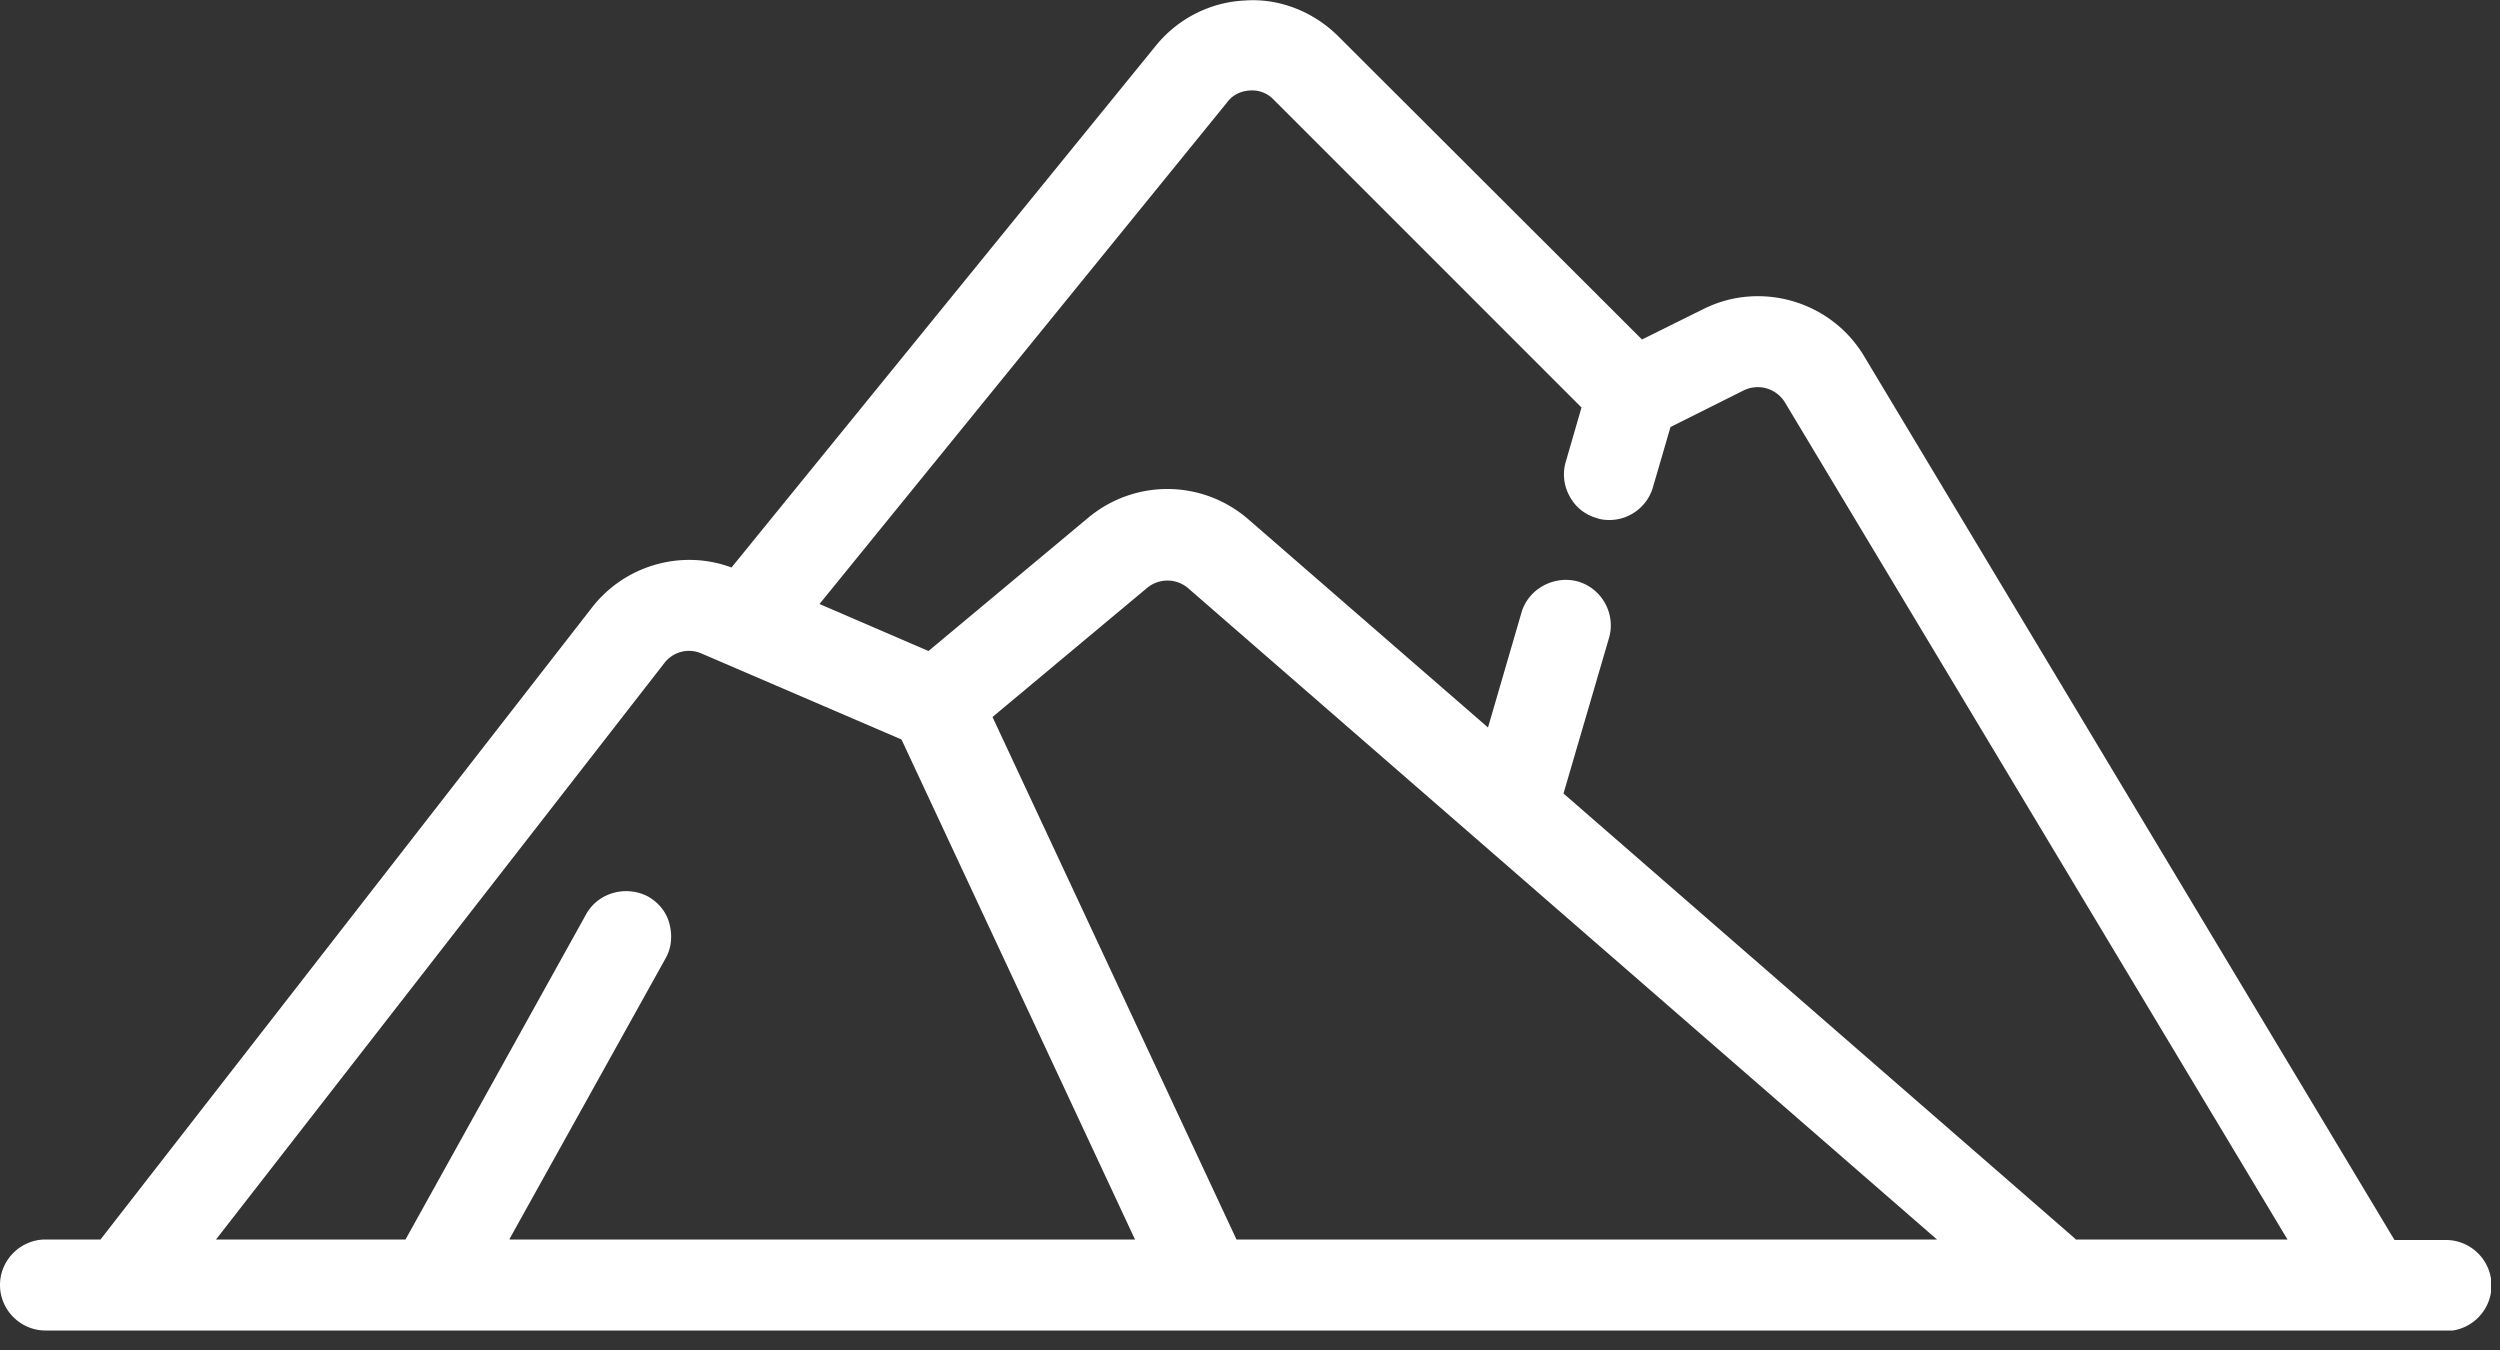 <svg width="50" height="27" fill="none" xmlns="http://www.w3.org/2000/svg"><rect width="100%" height="100%" fill="#333333" stroke="none"/><g clip-path="url(#clip0_334_489)" fill="#fff"><path d="M48.91 24.98h-1.14L37.11 7.21a2.287 2.287 0 00-2.97-.86l-1.35.67L26.64.85c-.45-.45-1.08-.7-1.72-.66-.64.03-1.24.34-1.65.84L14.7 11.58h-.01c-.95-.41-2.06-.13-2.69.69L2.11 24.98H.91c-.4 0-.72.32-.72.72 0 .4.32.72.72.72h48c.4 0 .72-.32.72-.72 0-.4-.32-.72-.72-.72zM24.39 1.94c.15-.18.36-.29.6-.3.24-.01.46.07.63.24l6.22 6.22-.34 1.17a.73.73 0 00.69.93c.31 0 .6-.21.69-.52l.38-1.28 1.53-.77c.38-.19.85-.05 1.08.31l10.22 17.03h-4.64l-10.39-9.03.94-3.22a.73.73 0 00-.49-.9.73.73 0 00-.9.49l-.75 2.58-5.02-4.36a2.26 2.26 0 00-2.95-.03l-3.29 2.74-2.51-1.08 8.3-10.22zm.21 23.04l-4.99-10.69 3.2-2.67a.82.82 0 011.07.01l15.35 13.35H24.6zM13.14 13.15c.23-.3.63-.4.98-.25l4.07 1.74 4.82 10.33H9.89l3.27-5.89a.72.72 0 10-1.26-.7l-3.66 6.59h-4.3l9.2-11.82z"/><path d="M48.91 26.61h-48c-.5 0-.91-.41-.91-.91s.41-.91.91-.91h1.1l9.83-12.64c.66-.85 1.8-1.17 2.79-.8L23.12.91c.44-.54 1.09-.87 1.78-.9.68-.05 1.37.22 1.87.72l6.07 6.06 1.23-.61c1.14-.57 2.55-.16 3.21.94L47.89 24.8h1.03c.5 0 .91.41.91.91s-.41.91-.91.91l-.01-.01zm-48-1.45c-.3 0-.54.24-.54.54 0 .3.24.54.54.54h48c.3 0 .54-.24.54-.54 0-.3-.24-.54-.54-.54h-1.24l-.05-.09L36.96 7.3c-.56-.92-1.75-1.28-2.72-.79l-1.47.73L26.5.98c-.39-.39-.92-.61-1.47-.61h-.11c-.59.03-1.14.31-1.51.77l-8.67 10.67-.14-.07c-.87-.37-1.89-.11-2.47.64L2.2 25.16H.91zm45.5 0h-5.04l-.05-.05L30.84 16l.98-3.33a.543.543 0 00-.37-.67.537.537 0 00-.67.36l-.84 2.86-5.24-4.55c-.77-.67-1.92-.69-2.7-.03l-3.38 2.81-.11-.04-2.74-1.17.16-.19 8.31-10.23c.18-.22.44-.36.73-.37h.06c.27 0 .52.1.71.3l6.3 6.3-.37 1.28c-.04.14-.02.28.04.41.07.13.18.22.32.26.05.02.09.02.15.02.24 0 .45-.15.52-.38l.4-1.36 1.61-.8a1.02 1.02 0 011.32.38l10.39 17.31-.01-.01zm-4.9-.37h4.24L35.7 8.05a.638.638 0 00-.83-.24l-1.46.73-.35 1.2c-.11.39-.47.66-.87.66-.09 0-.18-.01-.26-.04a.878.878 0 01-.54-.44.895.895 0 01-.07-.7l.31-1.07L25.48 2a.592.592 0 00-.48-.19c-.19.01-.35.09-.46.24l-8.15 10.03 2.18.94 3.2-2.67c.93-.77 2.27-.76 3.19.03l4.8 4.17.67-2.3c.14-.48.66-.75 1.13-.62.48.14.76.65.62 1.13l-.91 3.11 10.24 8.91v.01zm-1.78.37H24.48l-.05-.11-5.05-10.82 3.32-2.76c.38-.32.94-.31 1.31.02l15.73 13.68-.01-.01zm-15.01-.37h14.02L23.77 11.77a.637.637 0 00-.83-.01l-3.09 2.58 4.88 10.45h-.01zm-1.43.37H9.56l3.43-6.17c.07-.13.09-.27.05-.41a.518.518 0 00-.26-.32.539.539 0 00-.73.21l-3.72 6.69H3.56l.23-.3 9.19-11.82c.28-.36.78-.48 1.2-.31l4.13 1.77.03.06 4.95 10.6zm-13.09-.37h12.5l-4.67-10-4-1.72a.62.62 0 00-.75.2L4.32 24.79h3.79l3.61-6.5c.24-.44.8-.59 1.24-.36.21.12.37.31.43.55.06.24.04.48-.08.69l-3.12 5.61.01.01z"/></g><defs><clipPath id="clip0_334_489"><path fill="#fff" d="M0 0h49.82v26.61H0z"/></clipPath></defs></svg>